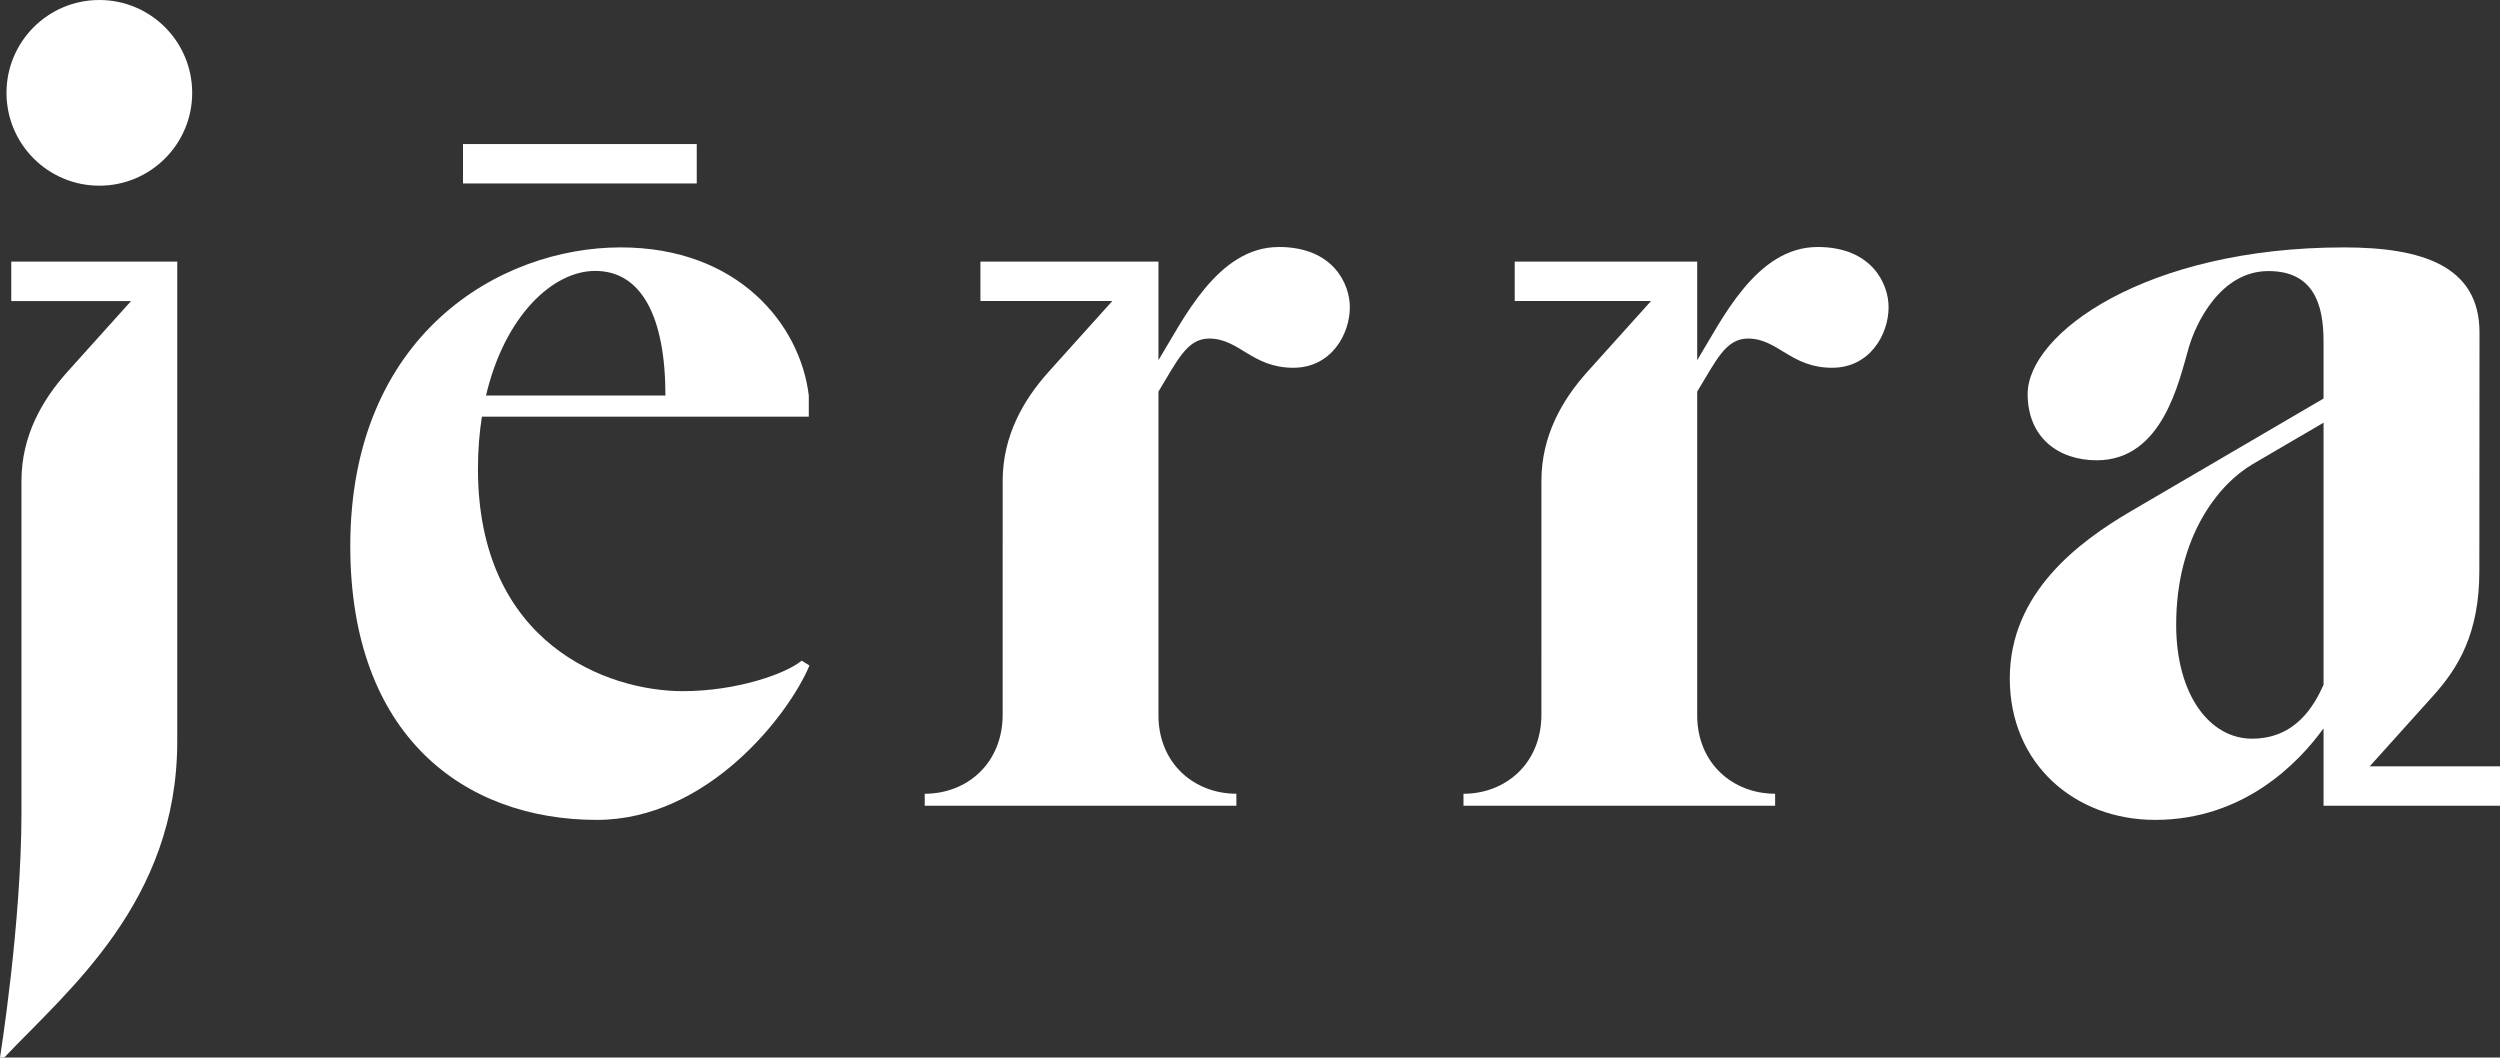 <svg viewBox="0 0 682.529 288.713" xmlns="http://www.w3.org/2000/svg" id="b"><rect x="0" y="0" width="682.529" height="288.713" fill="#333333" stroke="none"/><g id="c"><path style="fill:#fff;" d="m48.391,71.426H3.077v10.76h32.707l-17.362,19.305c-6.859,7.628-12.562,17.468-12.562,29.783v90.582c0,30.394-5.859,66.857-5.859,66.857h1.172c17.439-18.411,47.215-42.632,47.215-86.266l.004-120.261h0v-10.76h0Z"></path><path style="fill:#fff;" d="m27.12,0C13.121,0,1.773,11.349,1.773,25.348s11.349,25.346,25.347,25.346,25.348-11.349,25.348-25.346S41.12,0,27.12,0Z"></path><path style="fill:#fff;" d="m186.412,188.696c-20.496,0-55.927-12.862-55.927-60.718,0-5.061.388-9.8,1.082-14.215h89.244v-5.768c-2.322-19.404-19.298-40.453-51.339-40.453-33.114,0-73.841,23.877-73.841,81.547,0,51.826,31.111,74.751,67.325,74.751,29.969,0,52.186-28.284,58.04-42.148l-2.13-1.32c-4.305,3.574-17.683,8.324-32.454,8.324Zm-23.913-114.734h.001c12.699,0,19.17,12.649,19.17,34.032h-48.985c5.114-21.796,18.253-34.032,29.813-34.032Z"></path><path style="fill:#fff;" d="m349.121,67.434v.002c-16.79,0-26.169,20.015-32.85,30.906v-26.917h-48.604v10.76h35.999l-17.364,19.305c-6.859,7.628-12.562,17.47-12.562,29.783l-.004,63.86c-.01,13.299-9.762,21.574-21.273,21.574v3.268l85.081-.007v-3.268c-11.518,0-21.275-8.273-21.275-21.41l.002-88.387c5.12-8.344,7.728-14.475,13.847-14.475,8.224,0,11.668,7.976,22.972,7.976,10.349,0,15.431-9.139,15.431-16.538,0-6.365-4.557-16.434-19.4-16.434Z"></path><path style="fill:#fff;" d="m496.206,67.434v.002c-16.79,0-26.169,20.015-32.85,30.906v-26.917h-49.82v10.76h37.215l-17.364,19.305c-6.859,7.628-12.562,17.47-12.562,29.783l-.004,63.86c-.01,13.299-9.762,21.574-21.273,21.574v3.268l85.081-.007v-3.268c-11.518,0-21.275-8.273-21.275-21.41l.002-88.387c5.12-8.344,7.728-14.475,13.847-14.475,8.223,0,11.668,7.976,22.972,7.976,10.349,0,15.431-9.139,15.431-16.538,0-6.365-4.557-16.434-19.4-16.434Z"></path><path style="fill:#fff;" d="m664.326,189.912c6.86-7.628,12.562-17.037,12.562-33.979l.043-65.167c0-18.133-15.603-23.221-36.981-23.221-54.177,0-86.376,23.585-86.376,40.027,0,11.81,8.31,18.089,18.859,18.089,18.057,0,22.463-21.636,25.143-30.817,1.91-6.541,8.601-20.838,21.732-20.838,12.167,0,15.049,8.835,15.049,19.105v15.695l-52.523,30.722c-14.324,8.38-33.138,22.329-33.138,45.702s17.785,38.609,39.679,38.609c24.107,0,39.093-15.464,45.982-24.991v21.126h.001v.002h48.171v-10.76h-35.566l17.363-19.305Zm-49.506,11.755c-11.504,0-20.7-11.912-20.7-31.112,0-24.195,11.687-38.458,20.863-43.825,1.572-.914,19.376-11.335,19.376-11.335v71.561h-.001c-2.542,5.635-7.578,14.712-19.538,14.712Z"></path><polygon style="fill:#fff;" points="126.407 44.641 126.407 50.088 190.219 50.088 190.219 44.641 190.219 41.379 190.219 39.328 126.407 39.328 126.407 41.379 126.407 44.641"></polygon></g></svg>